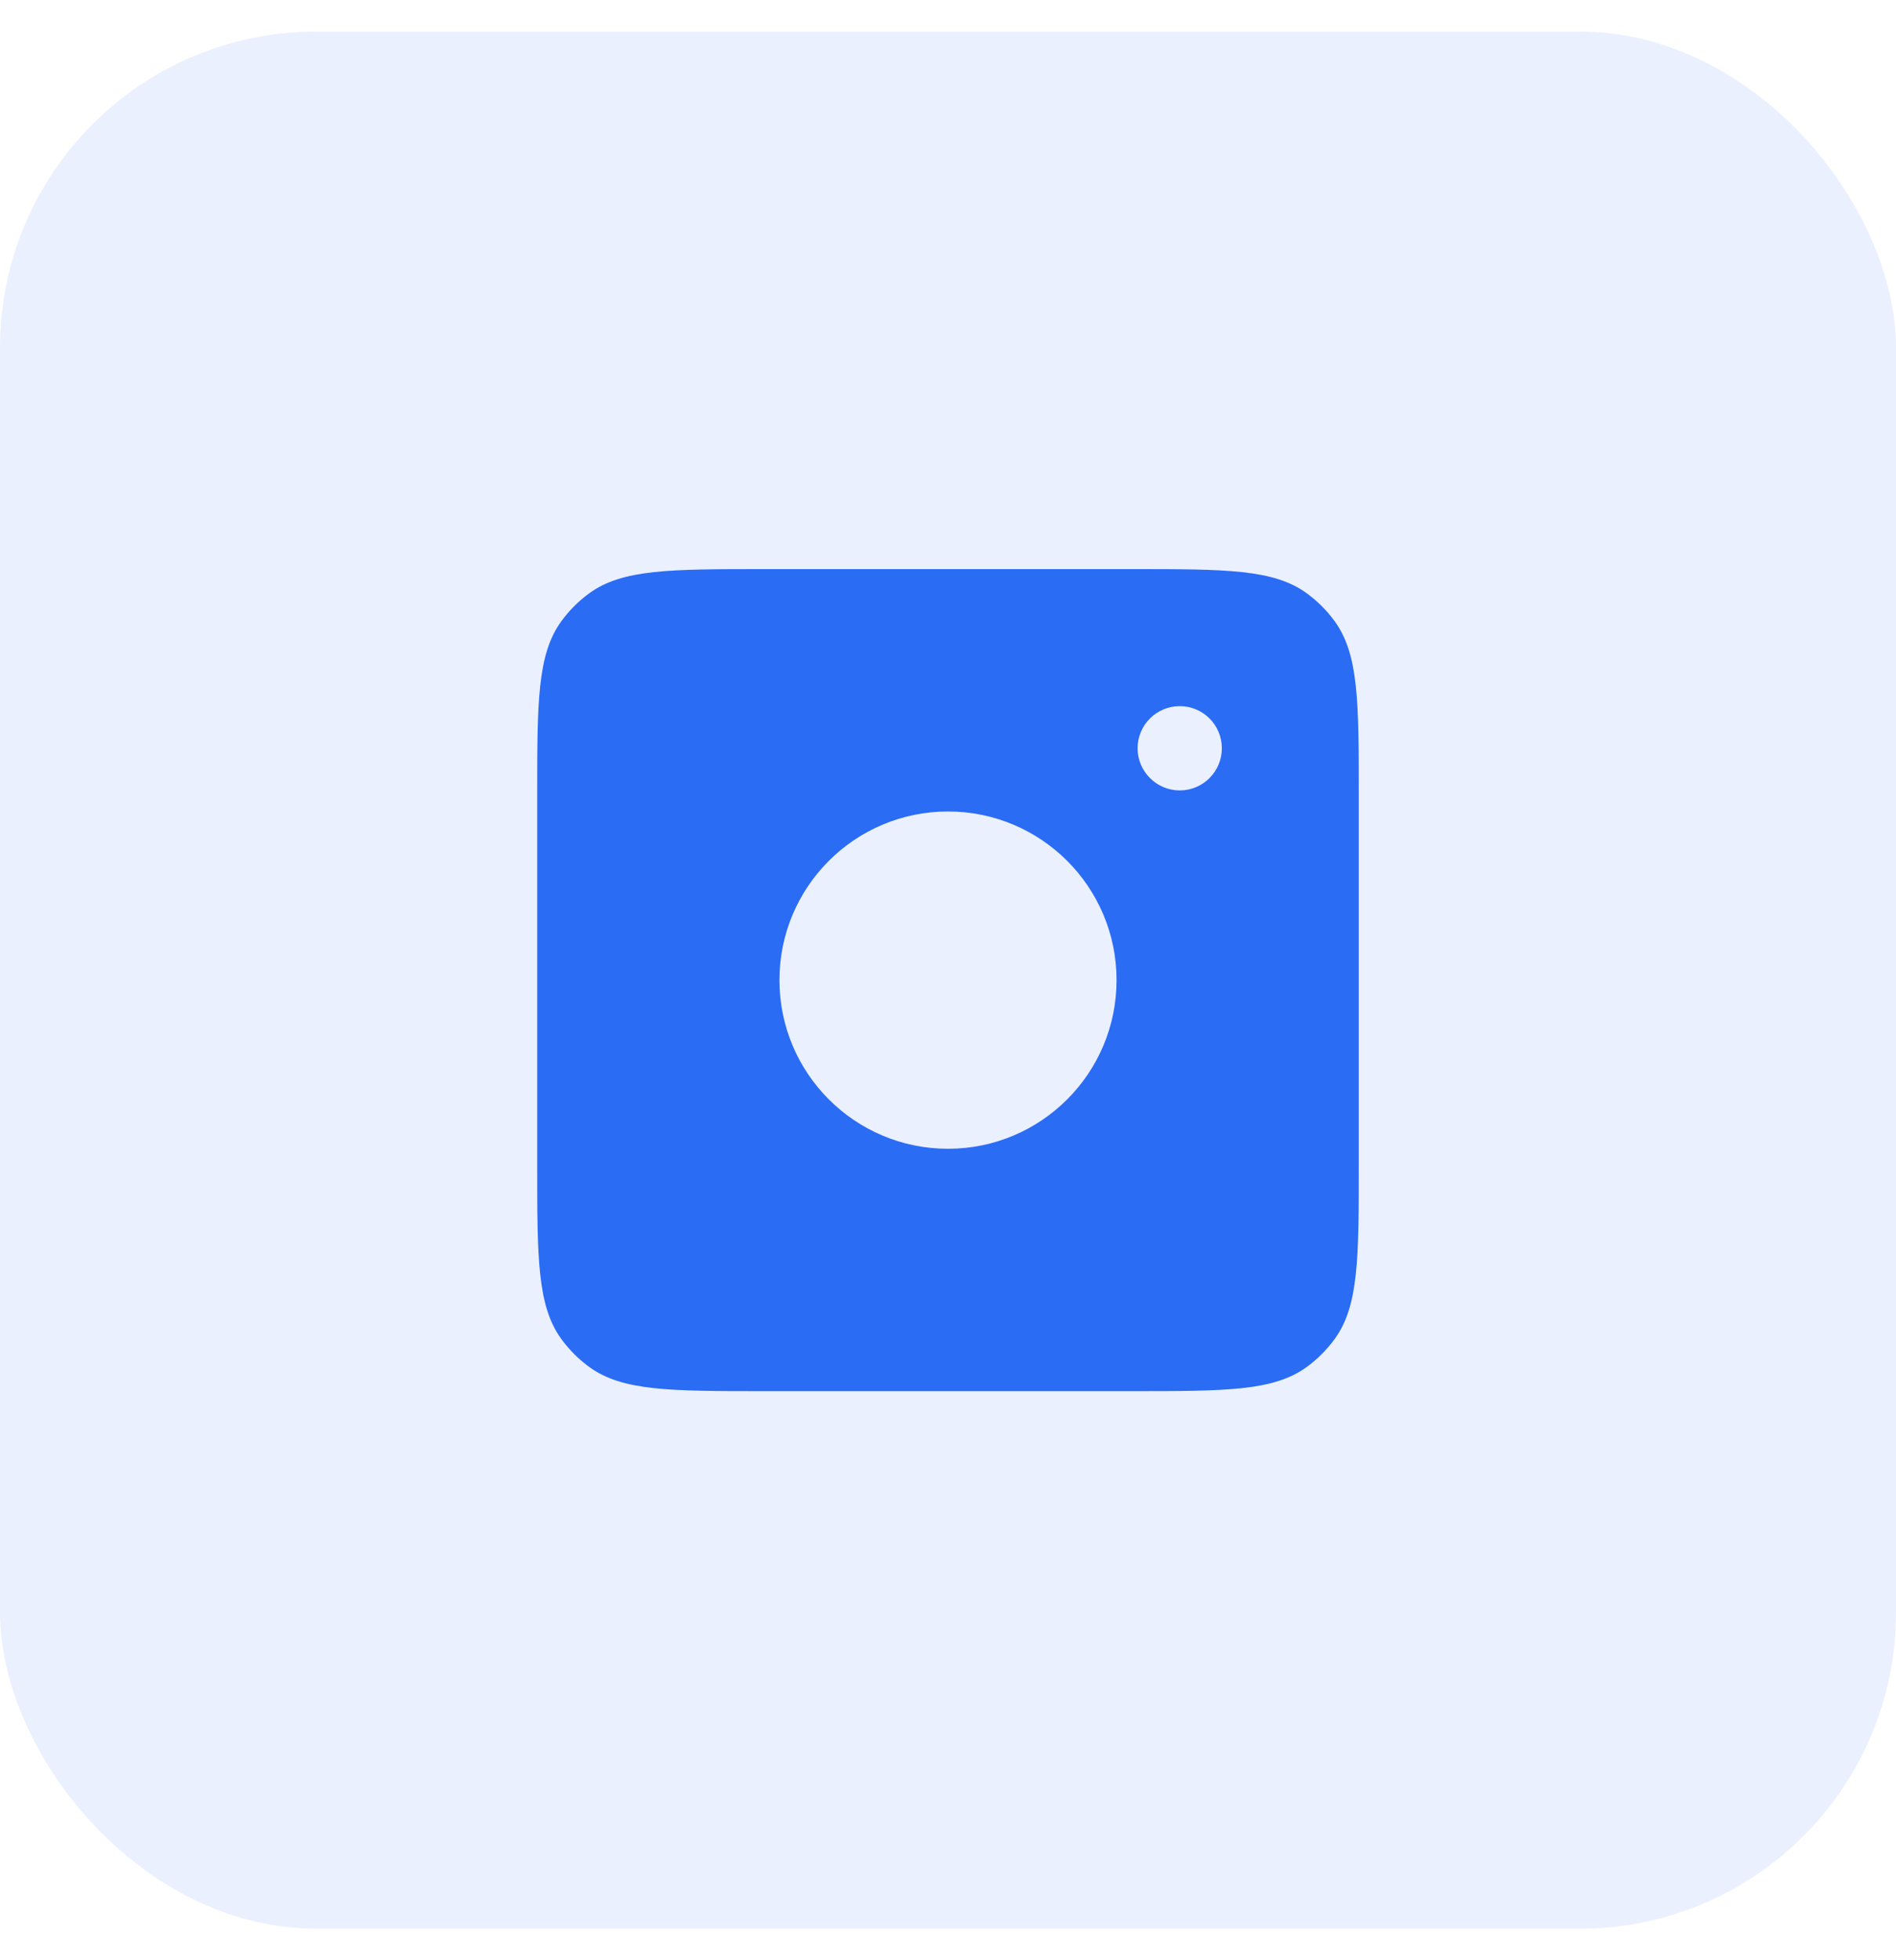 <svg width="30" height="31" viewBox="0 0 30 31" fill="none" xmlns="http://www.w3.org/2000/svg">
<rect opacity="0.1" y="0.5" width="30" height="30" rx="5" fill="#2B6CF5"/>
<path fill-rule="evenodd" clip-rule="evenodd" d="M17.9 9H12.1C10.6 9 9.85 9 9.324 9.382C9.155 9.505 9.005 9.655 8.882 9.824C8.5 10.35 8.5 11.1 8.5 12.6V18.4C8.5 19.9 8.5 20.65 8.882 21.176C9.005 21.345 9.155 21.495 9.324 21.618C9.85 22 10.6 22 12.1 22H17.9C19.4 22 20.15 22 20.676 21.618C20.845 21.495 20.995 21.345 21.118 21.176C21.5 20.65 21.5 19.9 21.5 18.4V12.6C21.5 11.1 21.5 10.35 21.118 9.824C20.995 9.655 20.845 9.505 20.676 9.382C20.15 9 19.4 9 17.9 9ZM17.667 15.5C17.667 16.973 16.473 18.167 15 18.167C13.527 18.167 12.333 16.973 12.333 15.5C12.333 14.027 13.527 12.833 15 12.833C16.473 12.833 17.667 14.027 17.667 15.5ZM18.667 12.5C19.035 12.5 19.333 12.201 19.333 11.833C19.333 11.465 19.035 11.167 18.667 11.167C18.299 11.167 18 11.465 18 11.833C18 12.201 18.299 12.5 18.667 12.5Z" fill="#2B6CF5"/>
</svg>
